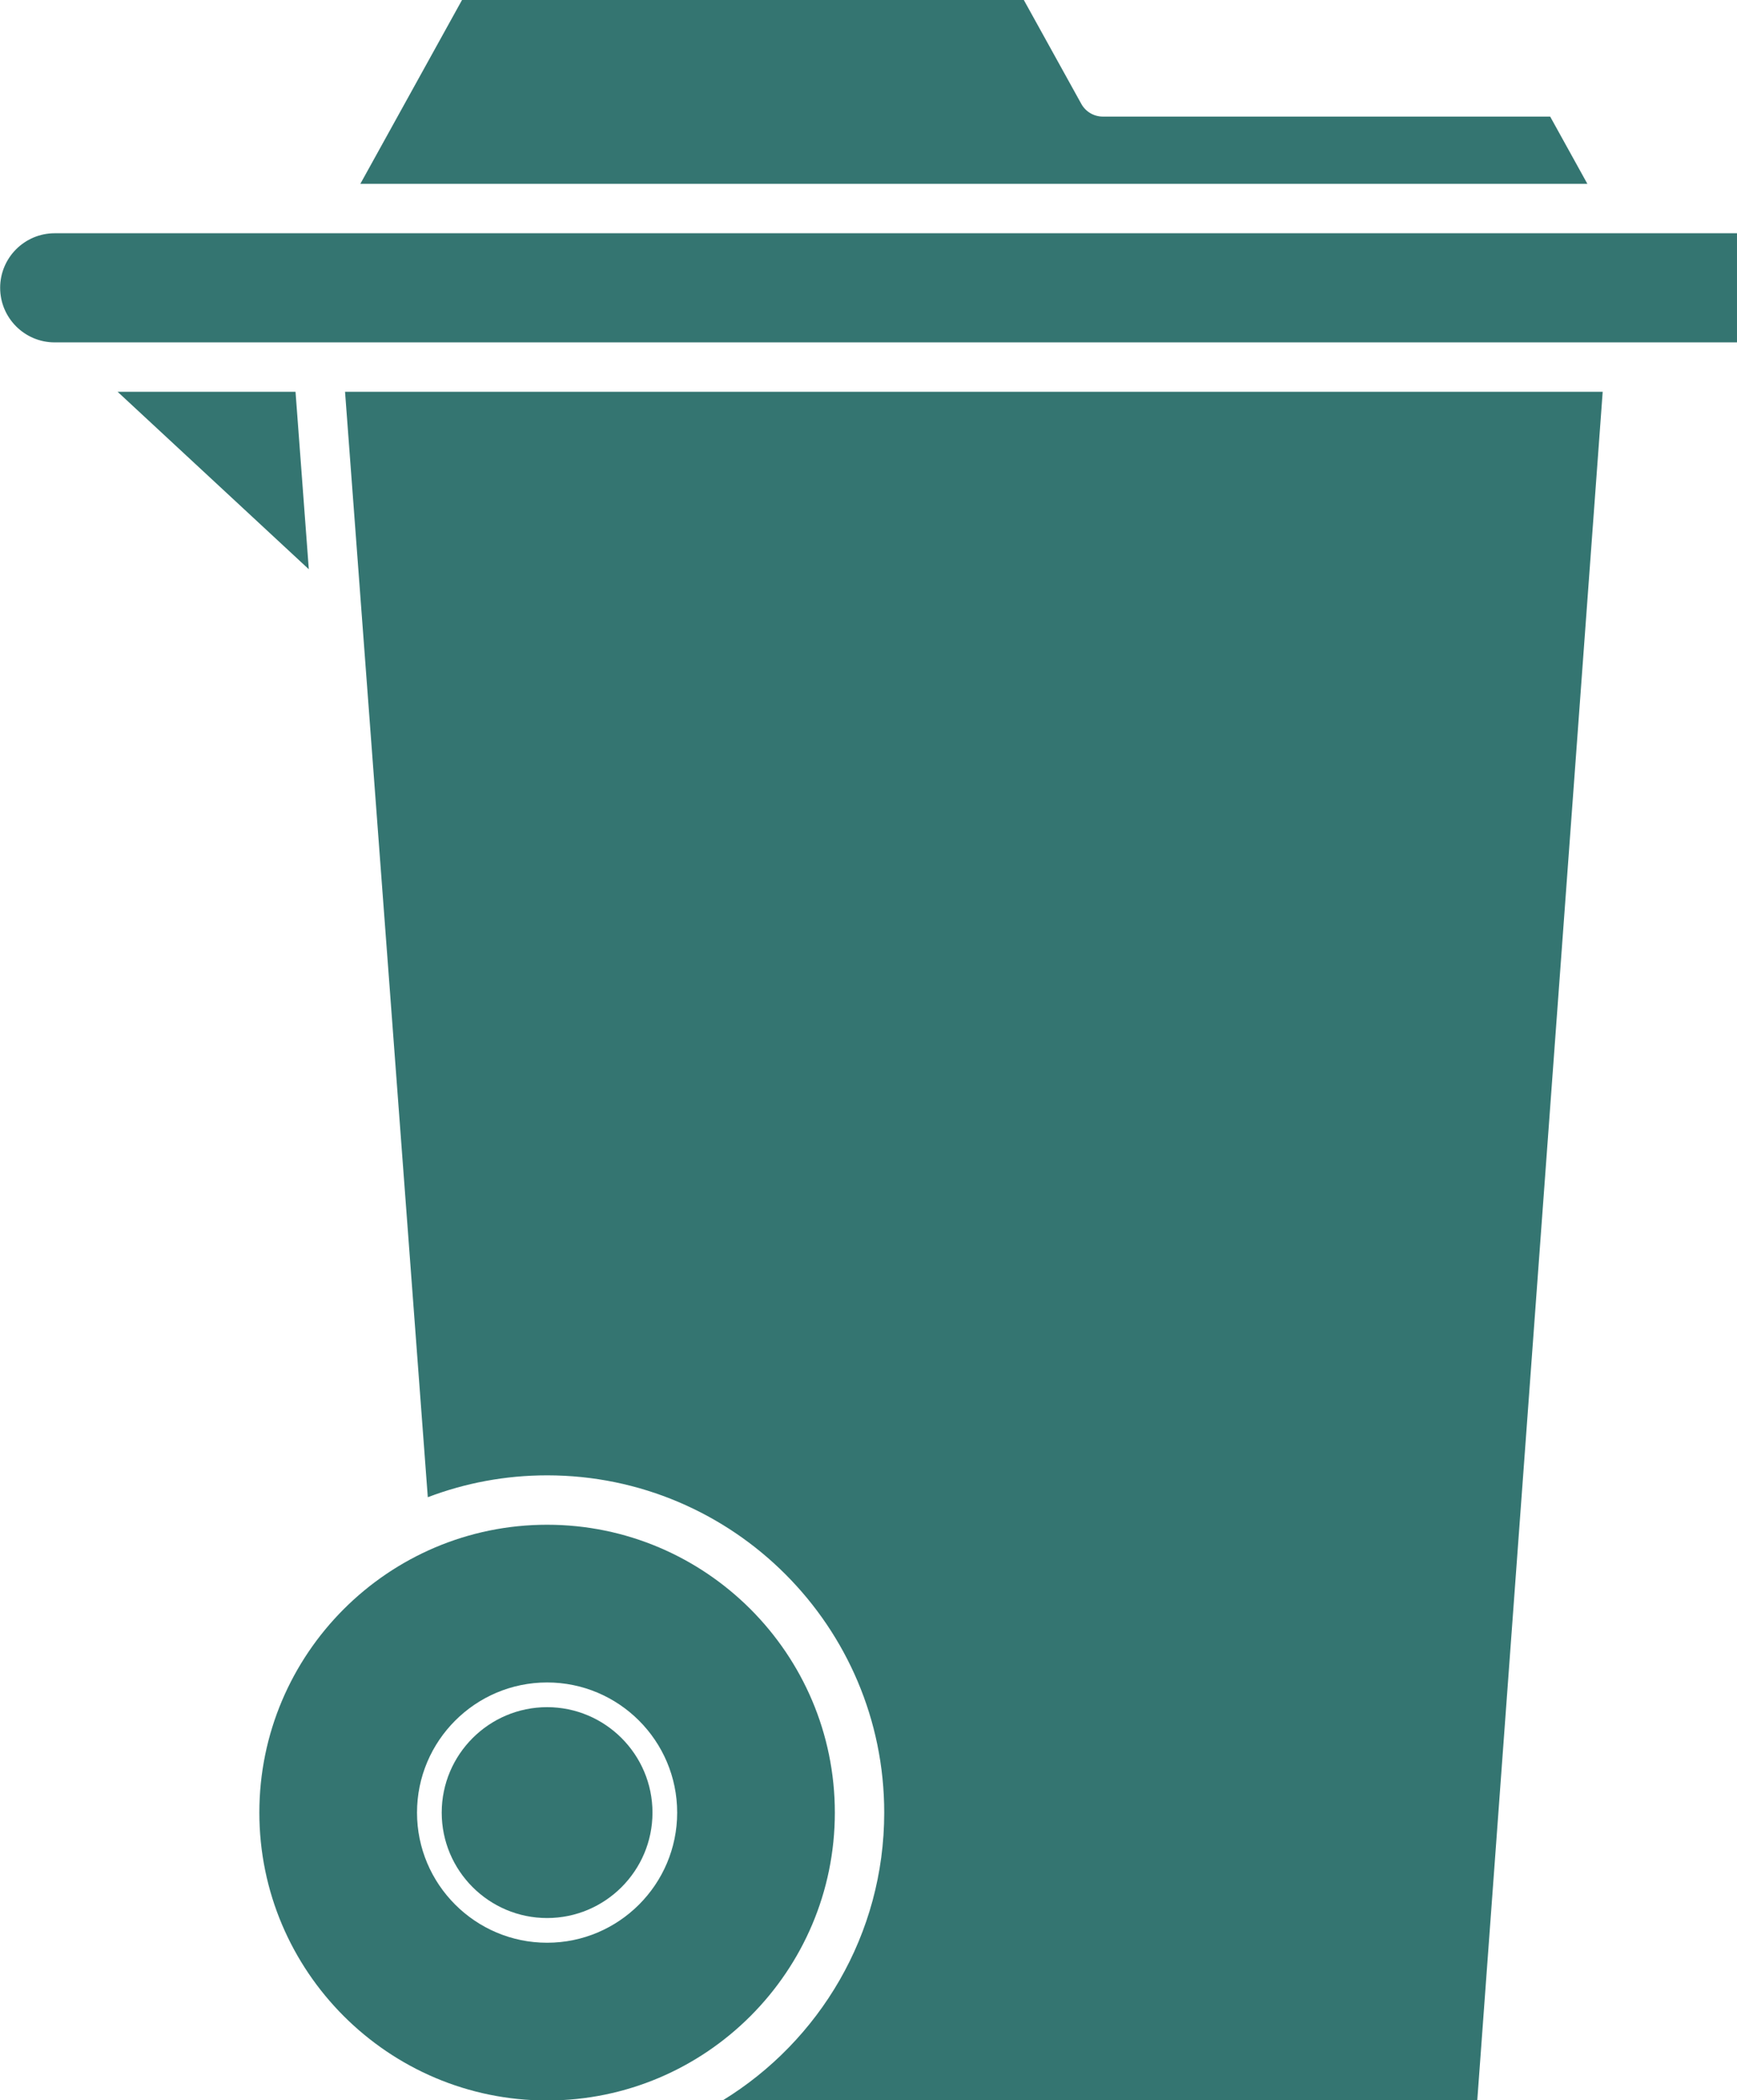 <?xml version="1.0" encoding="UTF-8" standalone="no"?><svg xmlns="http://www.w3.org/2000/svg" xmlns:xlink="http://www.w3.org/1999/xlink" fill="#000000" height="340.1" preserveAspectRatio="xMidYMid meet" version="1" viewBox="144.8 133.3 281.4 340.1" width="281.4" zoomAndPan="magnify"><g fill="#347571" id="change1_1"><path d="M 404.441 196.742 L 200.699 196.742 L 203.262 230.965 L 214.105 375.738 C 220.117 373.453 226.629 372.195 233.434 372.195 C 263.547 372.195 288.047 396.691 288.047 426.809 C 288.047 446.516 277.551 463.816 261.859 473.422 L 384.121 473.422 L 404.441 196.742" fill="inherit"/><path d="M 401.961 163.07 L 395.934 152.18 L 323.473 152.18 C 322.016 152.18 320.676 151.391 319.973 150.117 L 310.66 133.293 L 219.652 133.293 L 203.176 163.07 L 401.961 163.07" fill="inherit"/><path d="M 233.434 405.734 C 245.051 405.734 254.504 415.188 254.504 426.809 C 254.504 438.426 245.051 447.879 233.434 447.879 C 221.812 447.879 212.359 438.426 212.359 426.809 C 212.359 415.188 221.812 405.734 233.434 405.734 Z M 186.816 426.809 C 186.816 452.512 207.73 473.422 233.434 473.422 C 259.137 473.422 280.047 452.512 280.047 426.809 C 280.047 401.105 259.137 380.195 233.434 380.195 C 207.73 380.195 186.816 401.105 186.816 426.809" fill="inherit"/><path d="M 216.359 426.809 C 216.359 436.223 224.02 443.879 233.434 443.879 C 242.844 443.879 250.504 436.223 250.504 426.809 C 250.504 417.395 242.844 409.734 233.434 409.734 C 224.02 409.734 216.359 417.395 216.359 426.809" fill="inherit"/><path d="M 196.391 171.07 L 153.66 171.07 C 148.785 171.07 144.824 175.031 144.824 179.906 C 144.824 184.777 148.785 188.742 153.66 188.742 L 426.199 188.742 L 426.199 171.07 L 196.391 171.07" fill="inherit"/><path d="M 163.855 196.742 L 194.828 225.477 L 192.676 196.742 Z M 163.855 196.742" fill="inherit"/></g></svg>